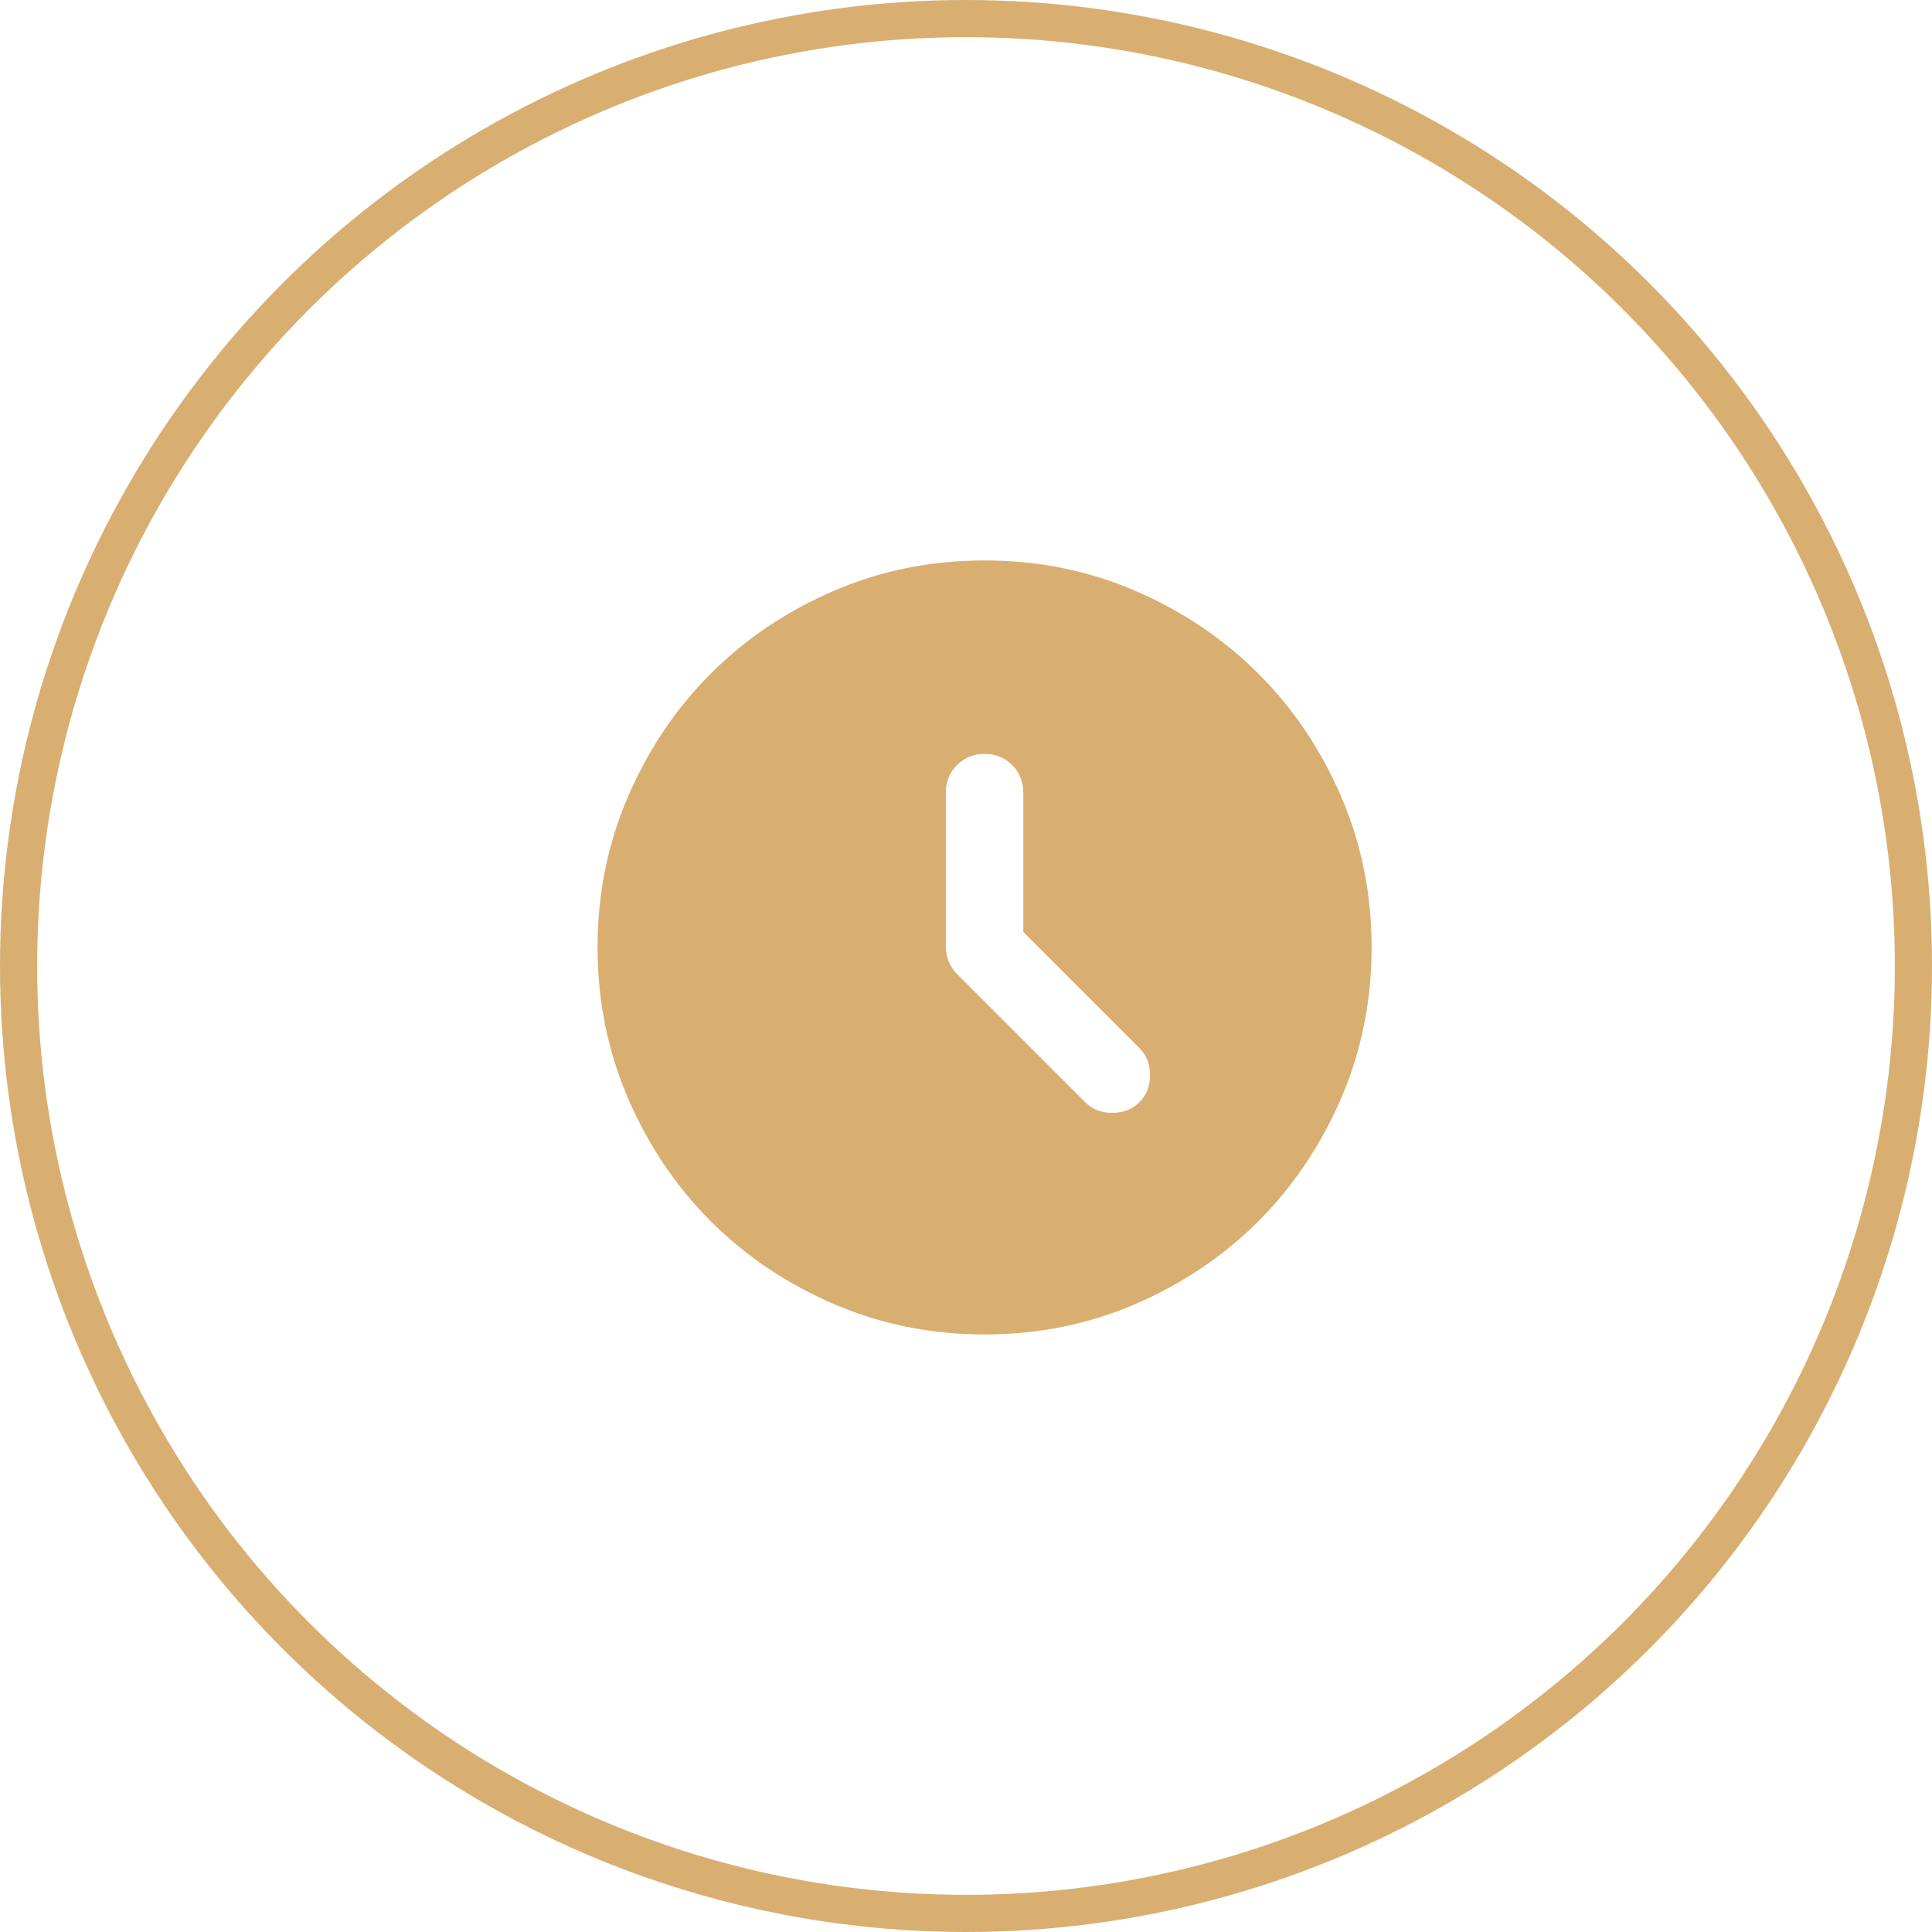 <?xml version="1.0" encoding="UTF-8"?> <svg xmlns="http://www.w3.org/2000/svg" width="52" height="52" viewBox="0 0 52 52" fill="none"> <circle cx="26" cy="26" r="25.5" stroke="#D9AF71"></circle> <path d="M27.542 25.084V21.334C27.542 21.038 27.442 20.791 27.242 20.591C27.042 20.391 26.794 20.291 26.5 20.292C26.205 20.292 25.957 20.392 25.757 20.592C25.557 20.792 25.458 21.039 25.458 21.334V25.474C25.458 25.613 25.484 25.748 25.536 25.878C25.588 26.009 25.667 26.126 25.771 26.229L29.208 29.667C29.399 29.858 29.642 29.953 29.937 29.953C30.233 29.953 30.476 29.858 30.667 29.667C30.858 29.476 30.953 29.233 30.953 28.938C30.953 28.642 30.858 28.399 30.667 28.209L27.542 25.084ZM26.5 35.917C25.059 35.917 23.705 35.643 22.437 35.096C21.17 34.549 20.068 33.807 19.13 32.87C18.193 31.933 17.451 30.83 16.904 29.563C16.358 28.295 16.084 26.941 16.083 25.5C16.083 24.059 16.357 22.705 16.904 21.438C17.451 20.17 18.193 19.068 19.13 18.13C20.068 17.193 21.17 16.451 22.437 15.904C23.705 15.358 25.059 15.084 26.5 15.084C27.941 15.084 29.295 15.357 30.562 15.904C31.83 16.452 32.932 17.194 33.87 18.13C34.807 19.068 35.55 20.17 36.097 21.438C36.644 22.705 36.917 24.059 36.917 25.5C36.917 26.941 36.643 28.295 36.096 29.563C35.548 30.83 34.806 31.933 33.87 32.87C32.932 33.807 31.83 34.55 30.562 35.097C29.295 35.644 27.941 35.917 26.5 35.917Z" fill="#D9AF71"></path> </svg> 